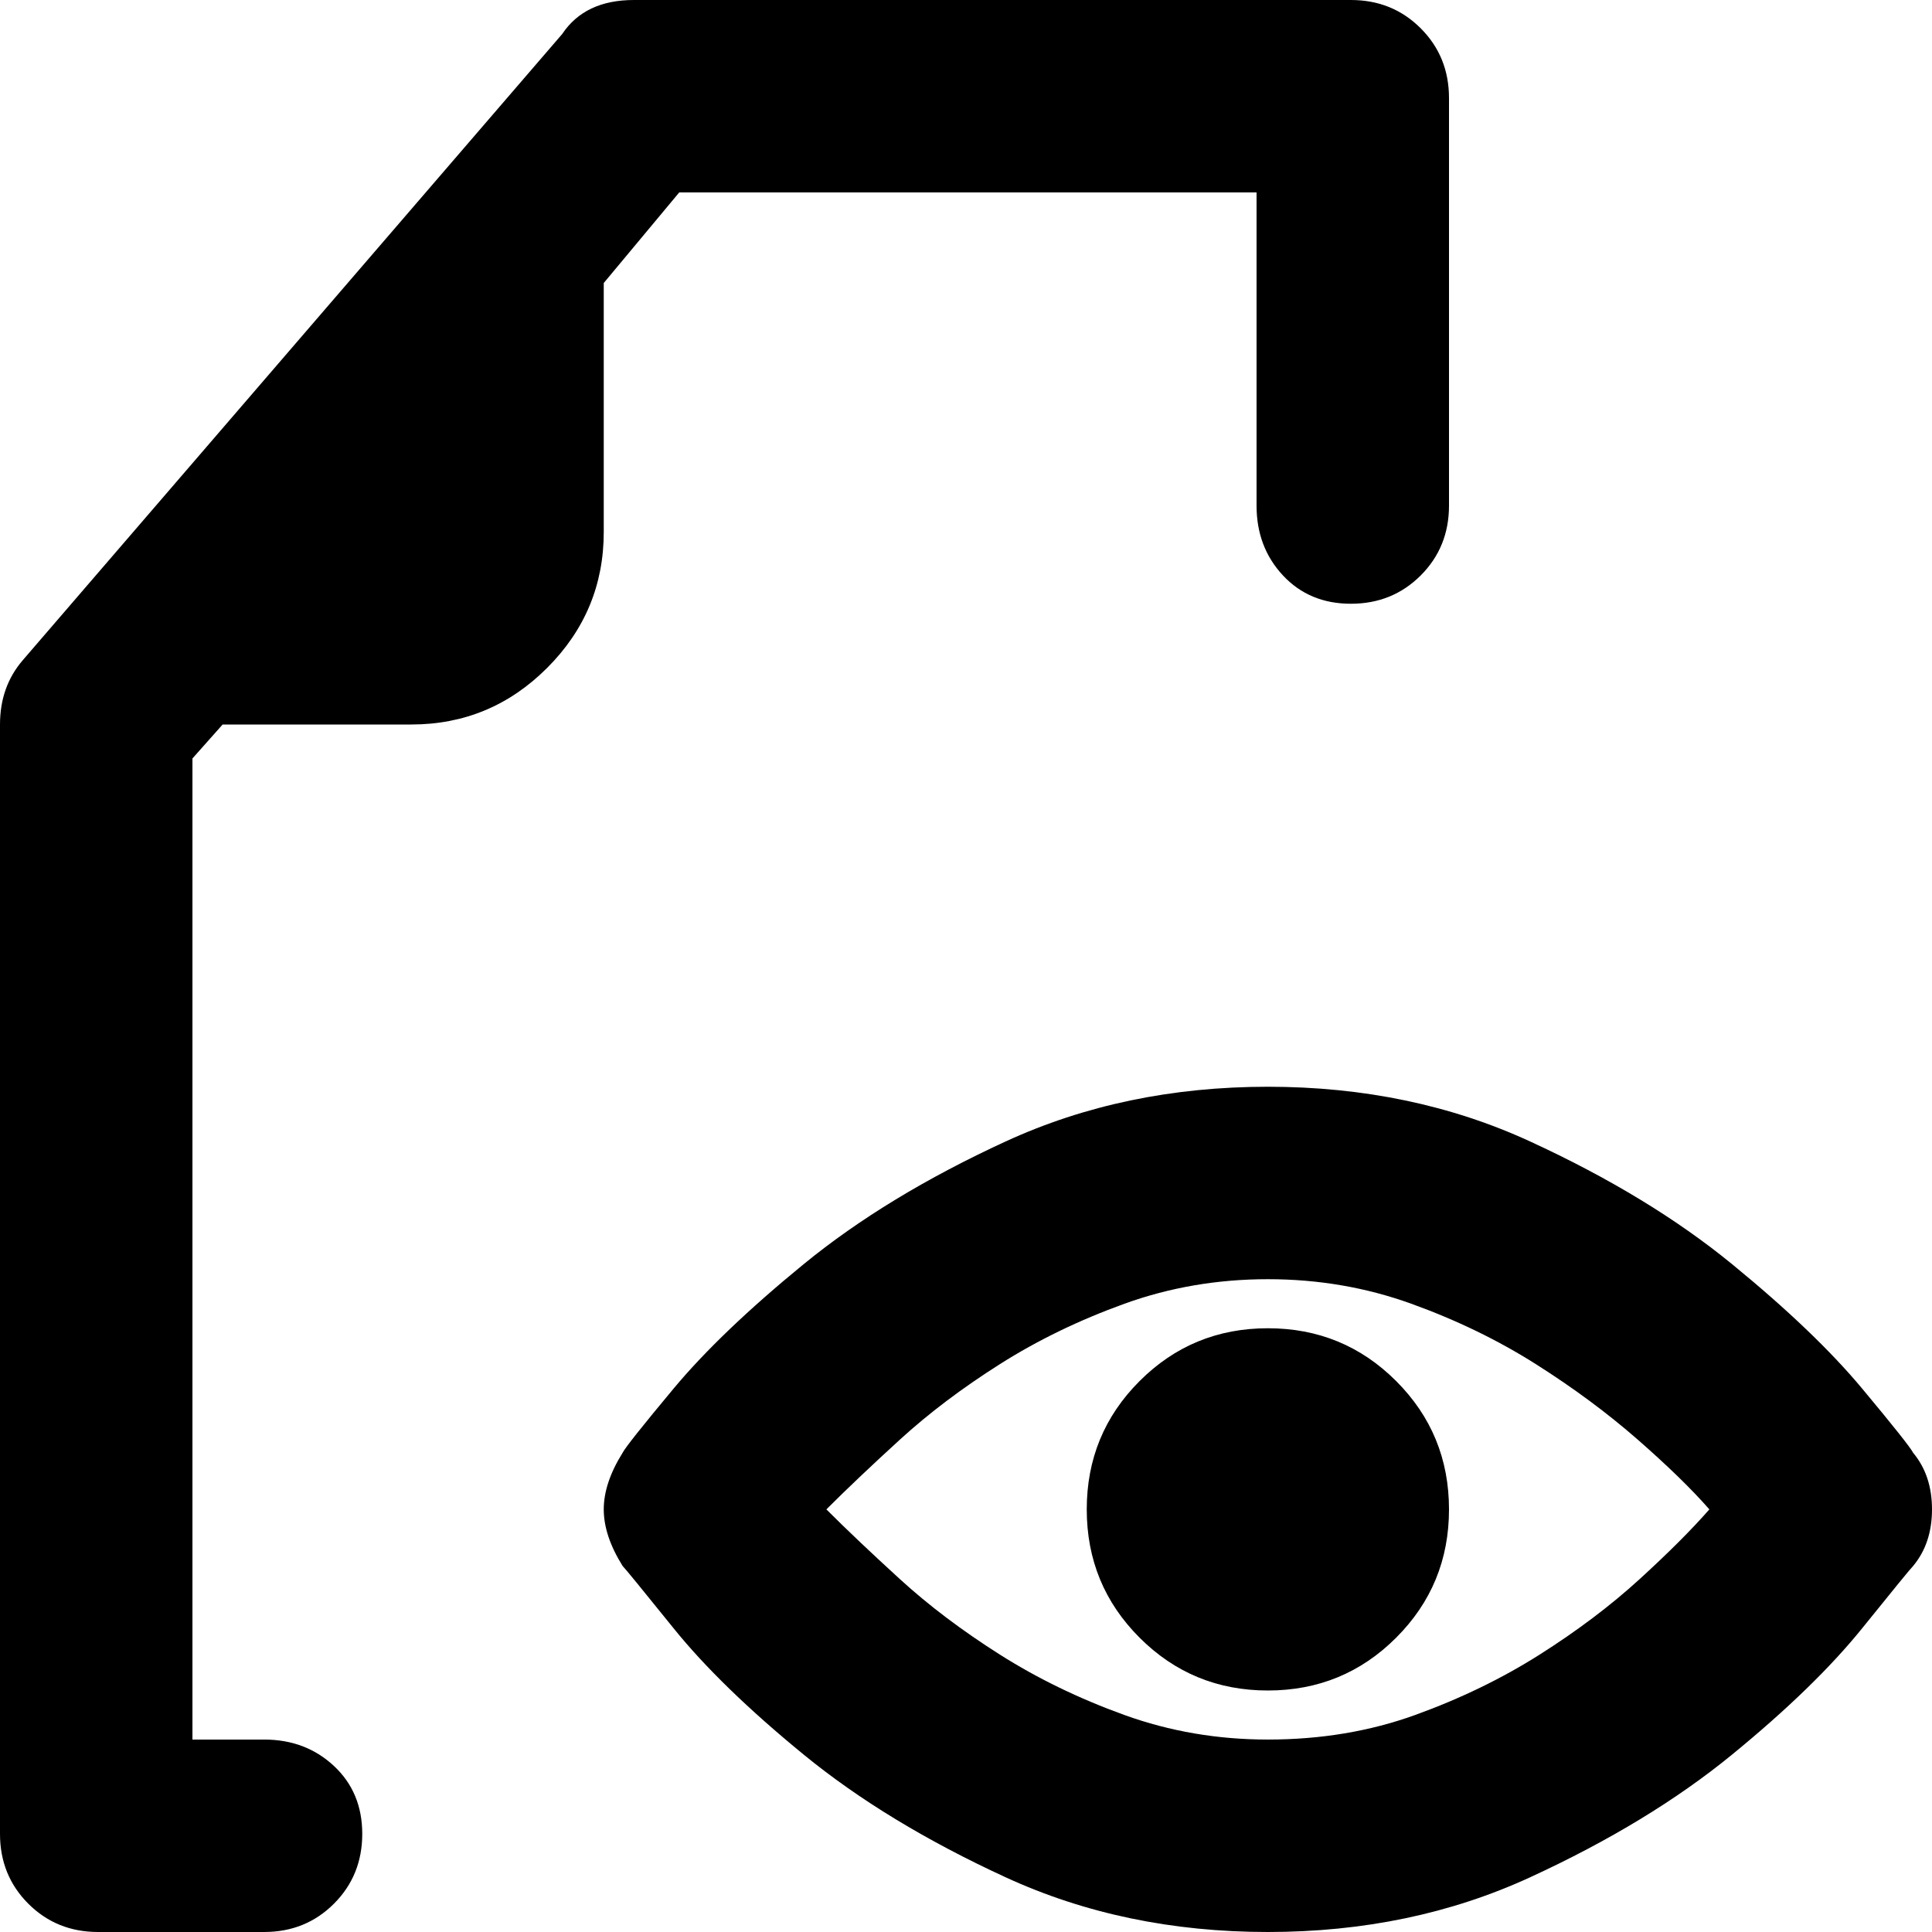 <svg xmlns="http://www.w3.org/2000/svg" viewBox="0 0 512 512">
	<path d="M160 75v66q0 21-15 36t-36 15H59l-8 9v260h19q11 0 18.5 7t7.5 18-7.5 18.5T70 512H26q-11 0-18.5-7.5T0 486V192q0-10 6-17L149 9q6-9 19-9h190q11 0 18.5 7.5T384 26v108q0 11-7.5 18.5T358 160t-18-7.5-7-18.5V51H180zm347 310q5 6 5 15t-5 15q-1 1-13.5 16.5T459 465t-53.5 32.5T336 512t-69.5-14.5T213 465t-34.5-33.5T165 415q-5-8-5-15t5-15q1-2 13.5-17t34.5-33 53.5-32.5T336 288t69.5 14.5T459 335t34.5 33 13.5 17zm-171 76q21 0 39-6.5t33-16 26.5-20T453 400q-7-8-19-18.5t-27-20-33-16-38-6.5-38 6.5-33 16-26.5 20T219 400q8 8 19.5 18.5t26.5 20 33 16 38 6.5zm0-109q20 0 34 14t14 34-14 34-34 14-34-14-14-34 14-34 34-14z"/>
</svg>